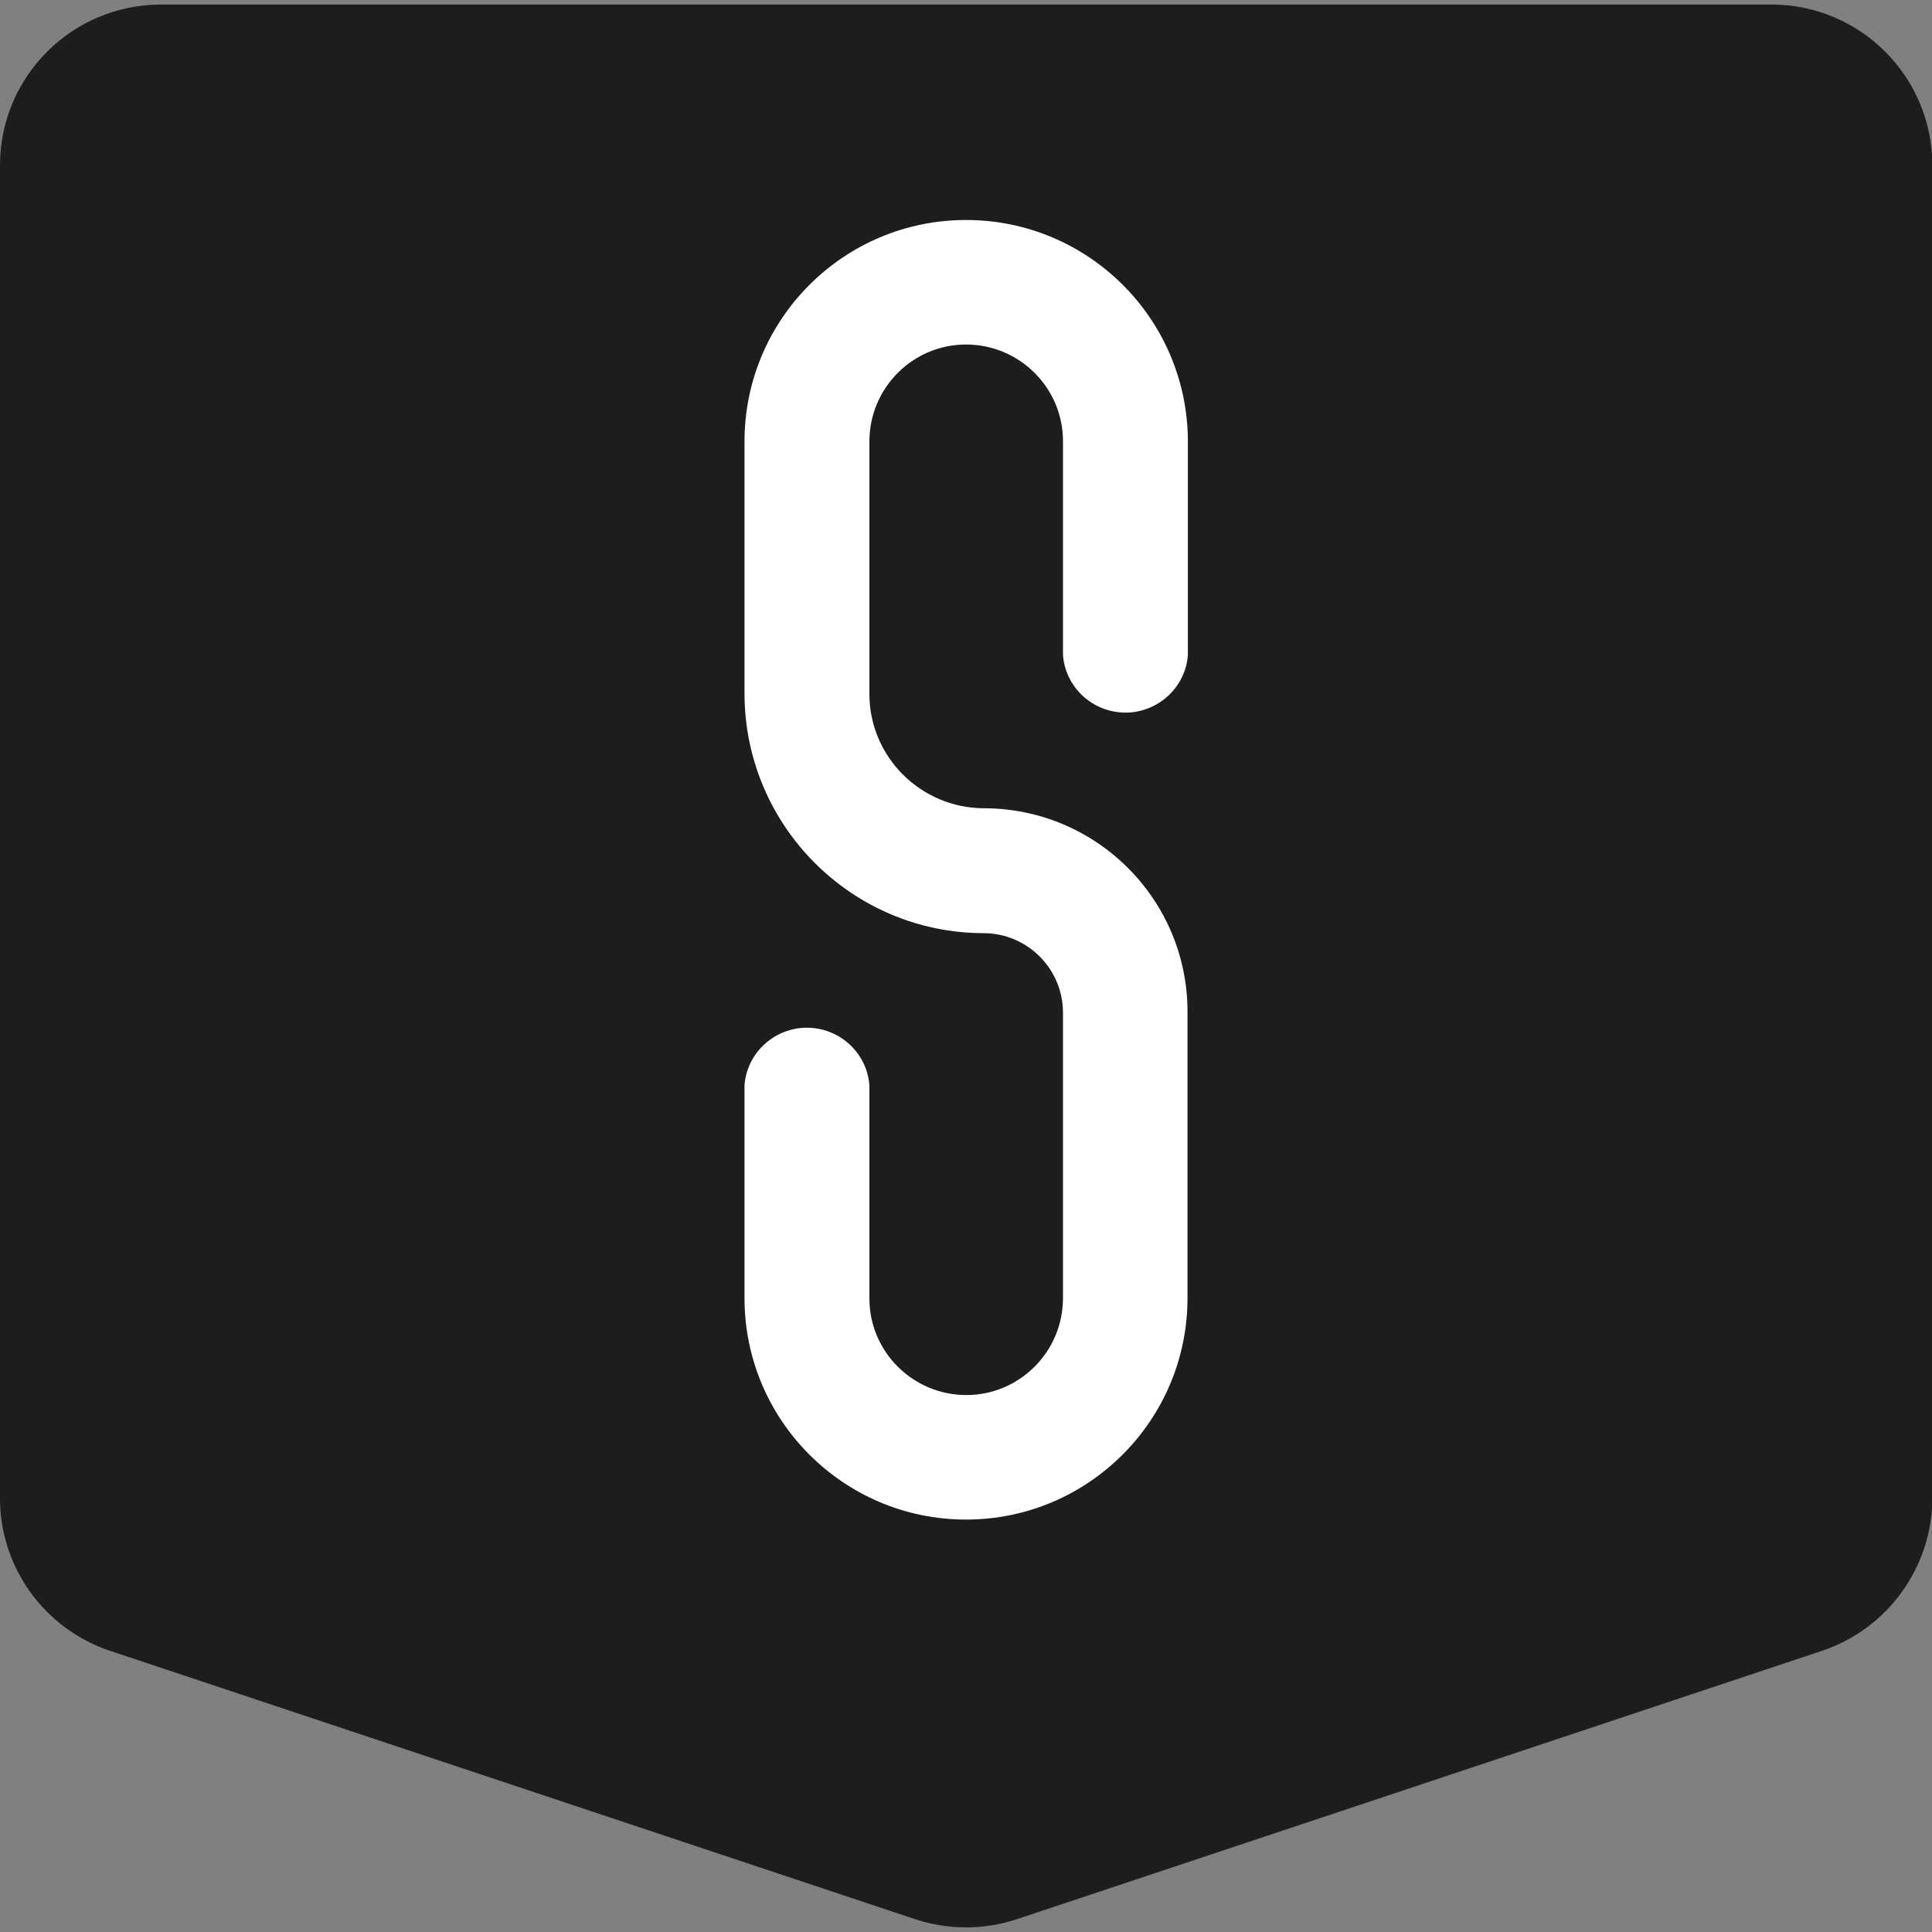 <?xml version="1.0" encoding="UTF-8"?>
<svg data-bbox="0 1.2 512.1 509.575" viewBox="0 0 512 512" xmlns="http://www.w3.org/2000/svg" data-type="color">
    <rect x="0" y="0" width="512" height="512" fill="#808080" stroke="none"/>
    <g>
        <path d="m482.8 437.5-213.3 71.1c-8.8 2.9-18.2 2.9-27 0L29.2 437.5C11.8 431.7 0 415.4 0 397.1V43.8C0 20.3 19.1 1.2 42.7 1.2h426.7c23.6 0 42.7 19.1 42.7 42.7v353.2c-.1 18.3-11.9 34.6-29.3 40.4" fill="#1d1d1b" data-color="1"/>
        <path d="M256 58.3c-32.4 0-58.7 26.3-58.7 58.7v66.9c.1 35 28.5 63.4 63.5 63.4 11.5.1 20.8 9.4 20.9 20.9V344c0 14.2-11.5 25.7-25.6 25.7-14.2 0-25.7-11.5-25.7-25.6v-56.5c-.7-9.1-8.7-15.9-17.9-15.2-8.1.7-14.6 7.1-15.2 15.2V344c0 32.4 26.3 58.7 58.7 58.7s58.7-26.3 58.7-58.7v-75.9c0-29.8-24.2-53.9-54-53.9-16.7-.1-30.3-13.6-30.3-30.3V117c0-14.2 11.5-25.7 25.6-25.7 14.2 0 25.7 11.5 25.7 25.6v56.7c.7 9.1 8.7 15.9 17.9 15.2 8.1-.7 14.6-7.1 15.2-15.2v-56.7c-.1-32.4-26.4-58.6-58.8-58.6" fill="#ffffff" data-color="2"/>
    </g>
</svg>
